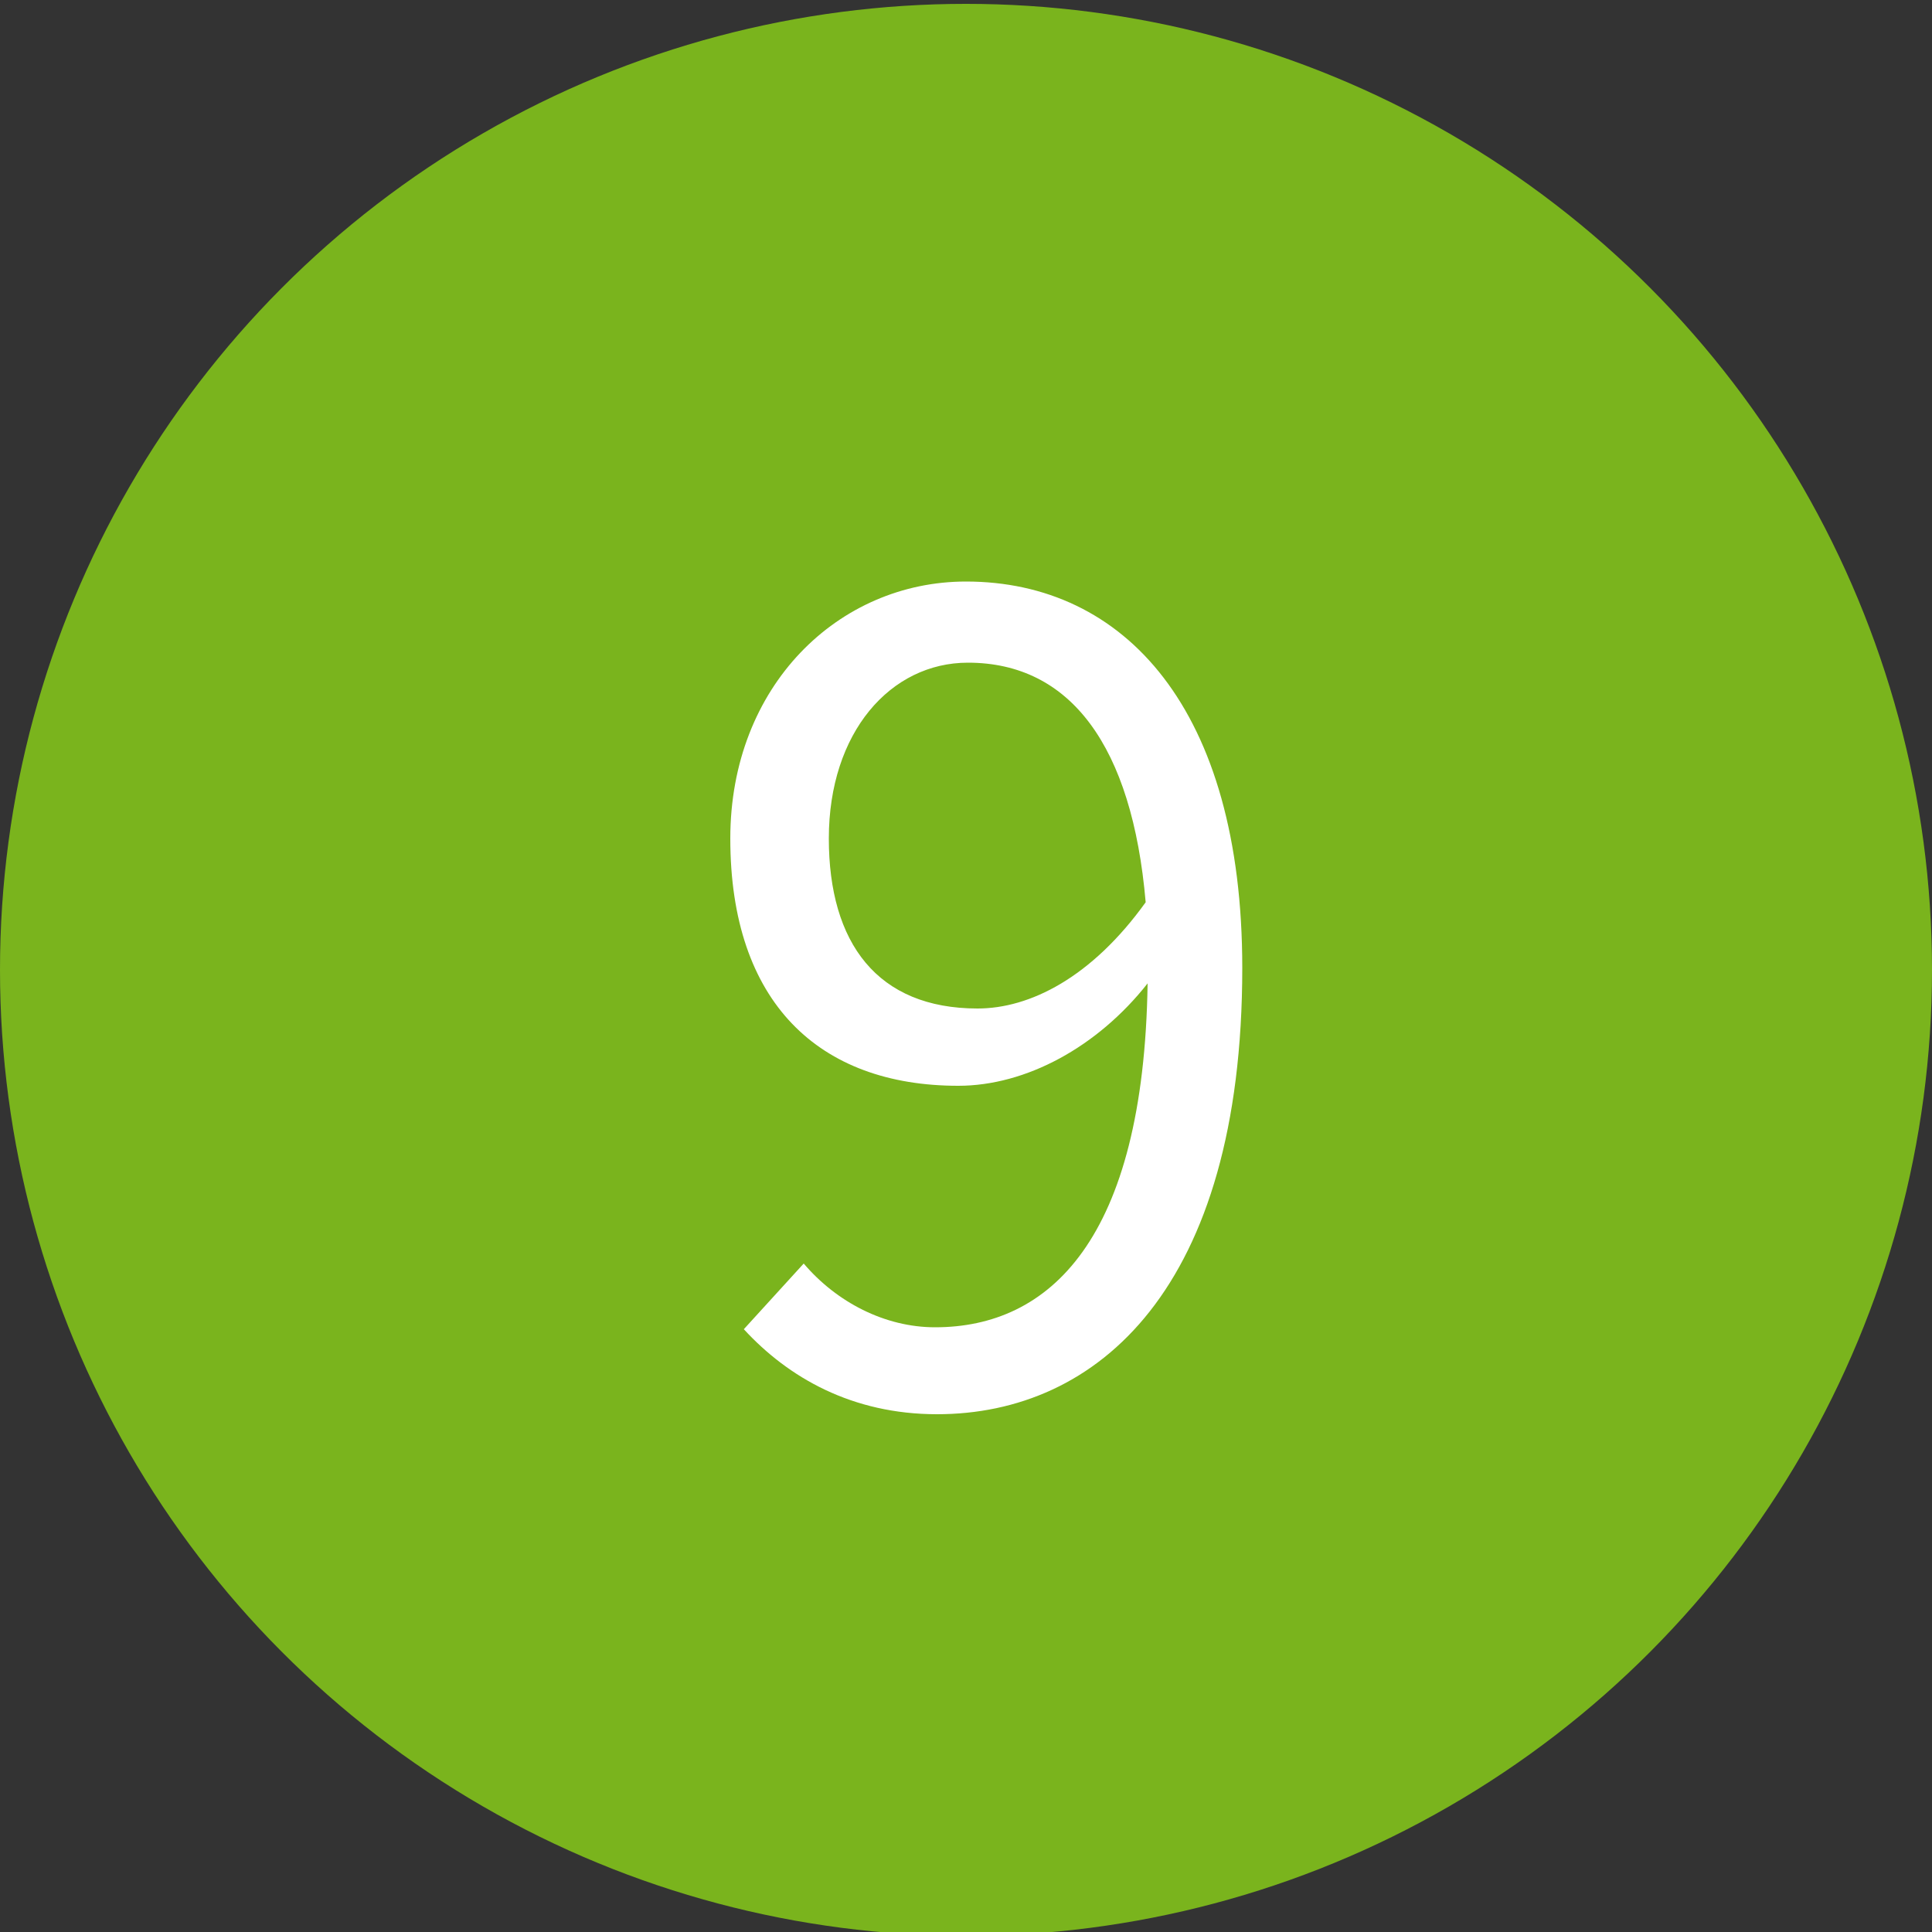 <?xml version="1.0" encoding="utf-8"?>
<!-- Generator: Adobe Illustrator 22.0.1, SVG Export Plug-In . SVG Version: 6.00 Build 0)  -->
<svg version="1.1" id="Ebene_1" xmlns="http://www.w3.org/2000/svg" xmlns:xlink="http://www.w3.org/1999/xlink" x="0px" y="0px"
	 viewBox="0 0 100 100" style="enable-background:new 0 0 100 100;" xml:space="preserve">
<rect x="0" y="0" width="100" height="100" fill="#333333" stroke="none"/>
<style type="text/css">
	.st0{fill:#7AB41D;}
	.st1{fill:#FFFFFF;}
</style>
<g>
	<circle class="st0" cx="50" cy="50.2" r="50"/>
</g>
<g>
	<path class="st1" d="M41.6,65.4c1.7,2,4.2,3.3,6.8,3.3c5.9,0,10.8-4.5,11-17.8c-2.6,3.3-6.3,5.3-9.8,5.3c-7.2,0-11.8-4.3-11.8-12.8
		c0-7.9,5.6-13.3,12.2-13.3c8.2,0,14.3,6.6,14.3,20c0,16.6-7.5,23.1-15.8,23.1c-4.4,0-7.7-1.9-10-4.4L41.6,65.4z M59.3,46.7
		c-0.7-8.1-3.9-12.4-9.2-12.4c-4,0-7.2,3.6-7.2,9.1c0,5.4,2.5,8.8,7.7,8.8C53.3,52.2,56.5,50.6,59.3,46.7z"/>
</g>
</svg>
